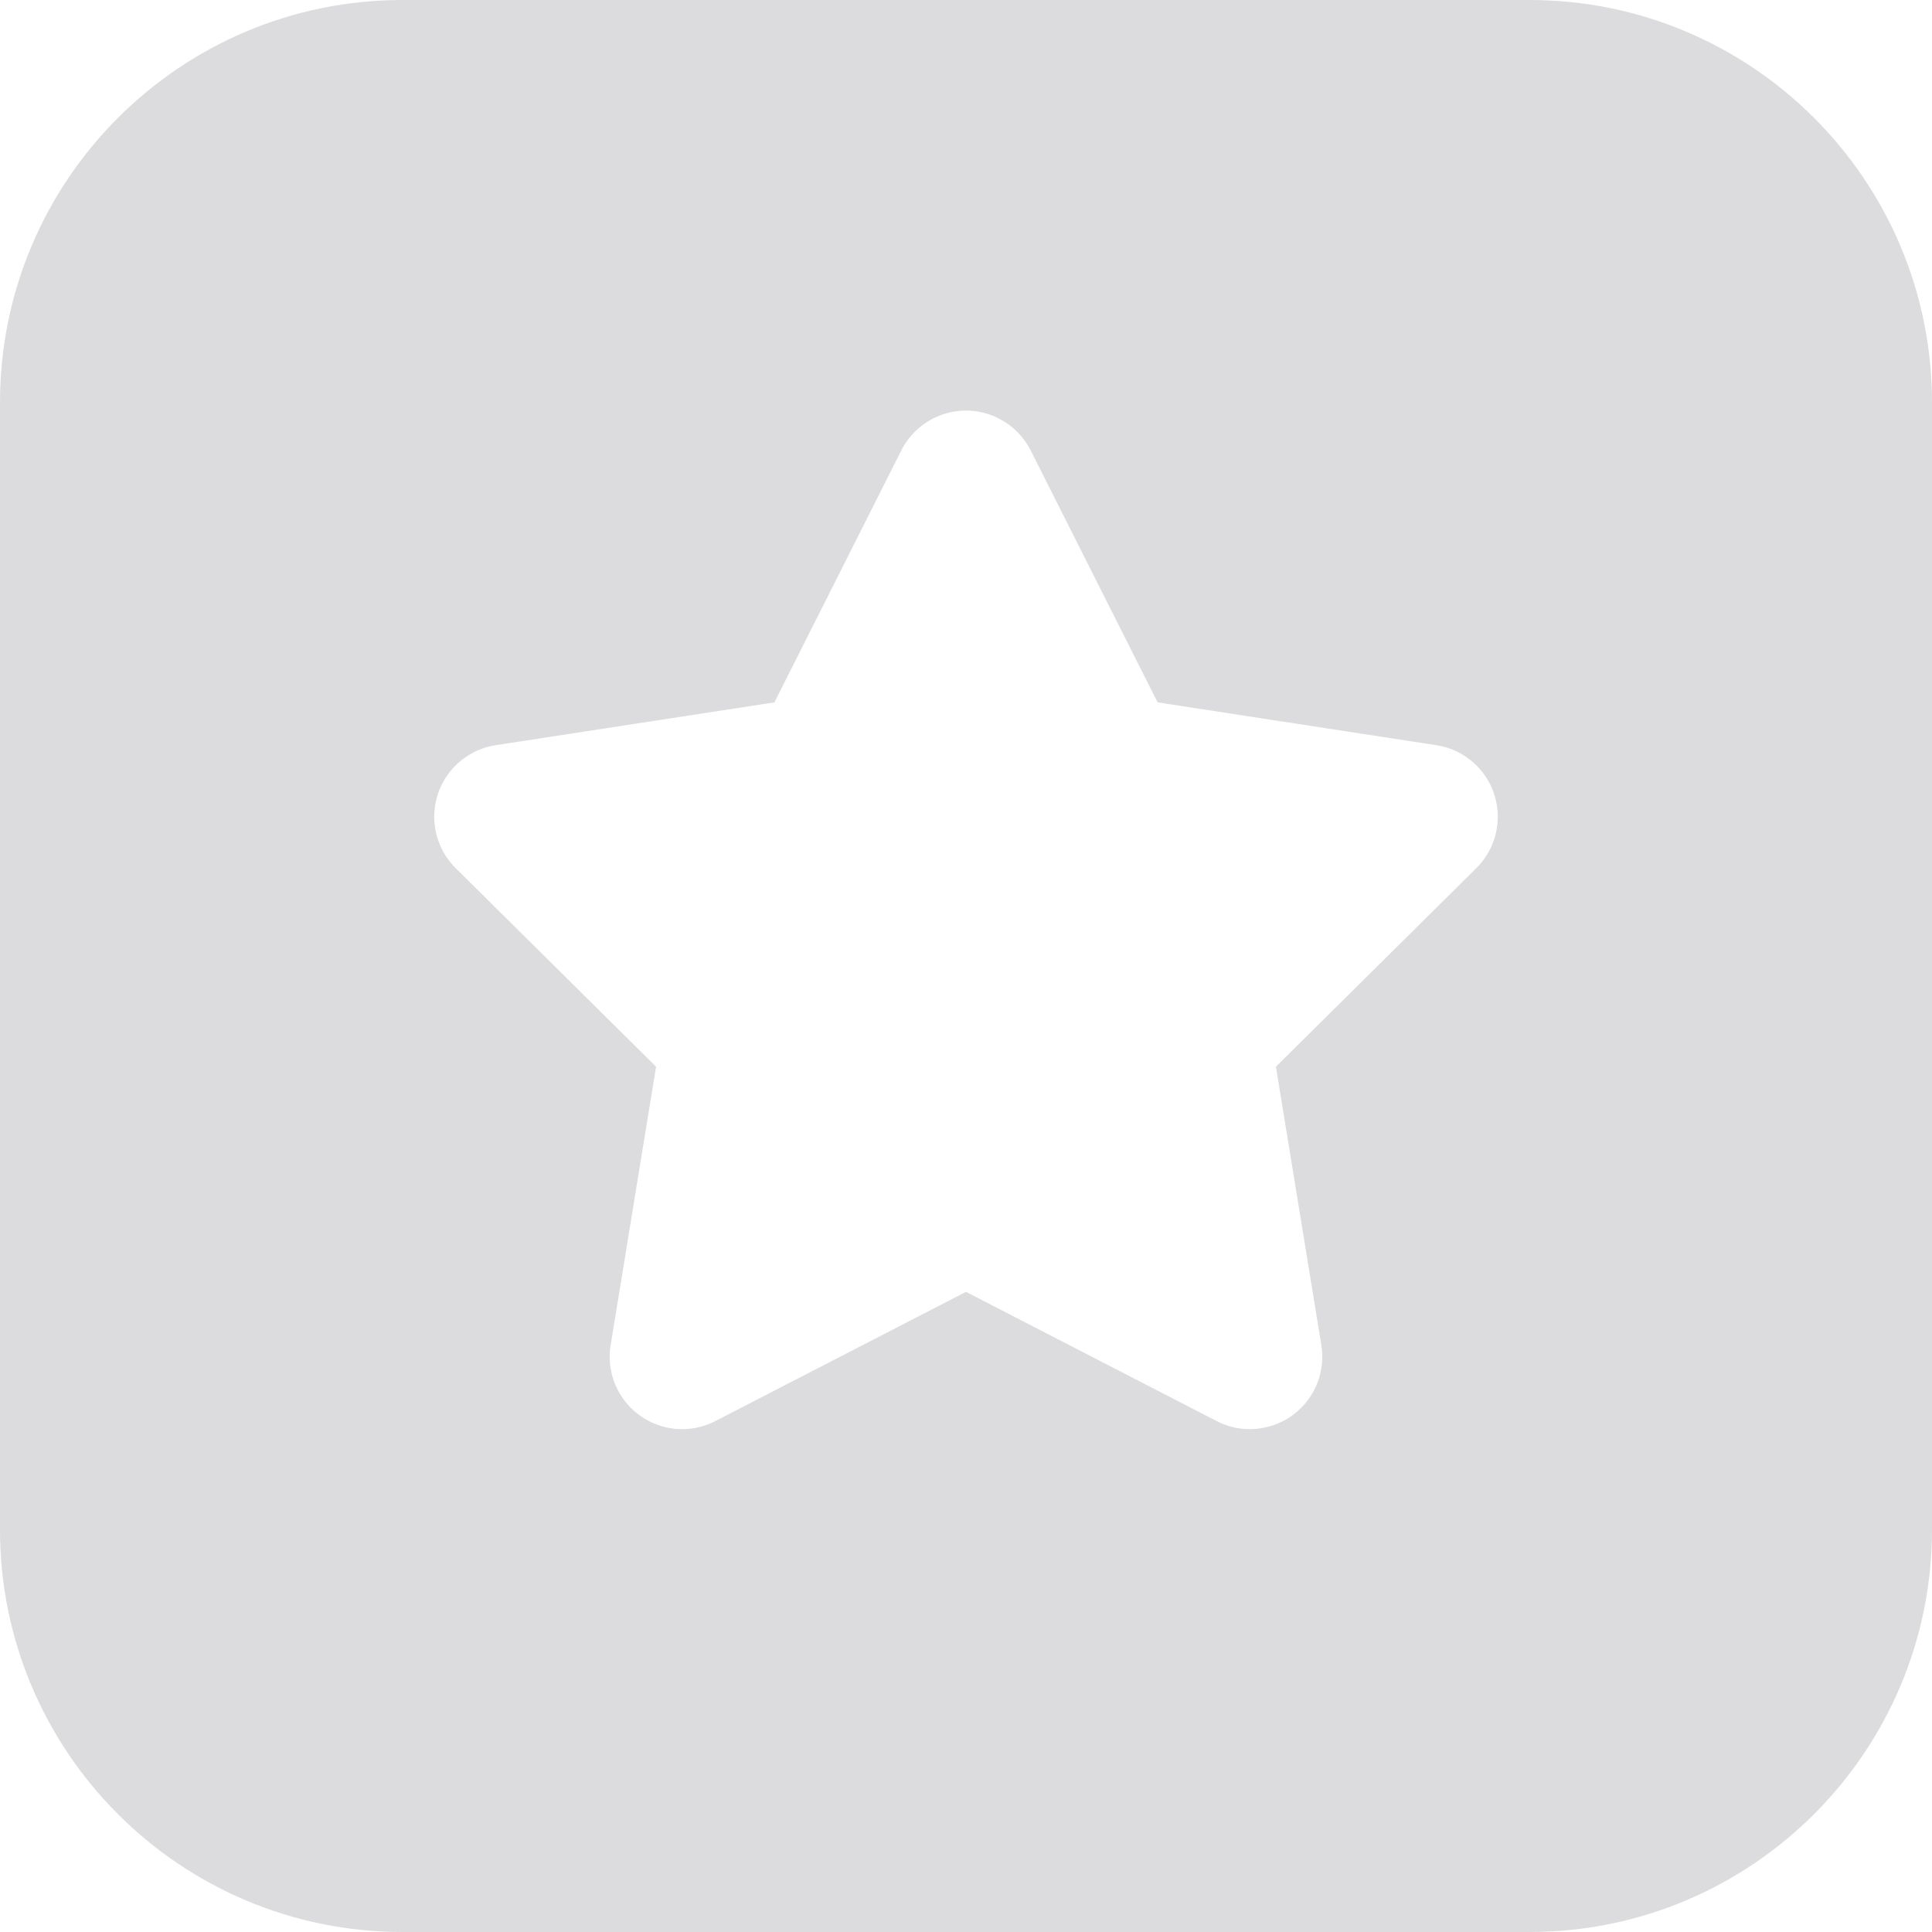 <svg width="24" height="24" viewBox="0 0 24 24" fill="none" xmlns="http://www.w3.org/2000/svg">
<path fill-rule="evenodd" clip-rule="evenodd" d="M5 0C2.239 0 0 2.239 0 5V19C0 21.761 2.239 24 5 24H19C21.761 24 24 21.761 24 19V5C24 2.239 21.761 0 19 0H5ZM15.114 17.653L12 16.048L8.886 17.653C8.444 17.881 7.902 17.707 7.674 17.266C7.585 17.094 7.554 16.899 7.586 16.708L8.15 13.251L5.661 10.785C5.308 10.436 5.305 9.866 5.655 9.513C5.791 9.376 5.967 9.286 6.158 9.257L9.62 8.725L11.196 5.596C11.42 5.152 11.961 4.973 12.405 5.197C12.577 5.284 12.717 5.424 12.804 5.596L14.38 8.725L17.842 9.257C18.334 9.332 18.671 9.791 18.595 10.283C18.566 10.473 18.476 10.65 18.339 10.785L15.85 13.251L16.414 16.708C16.494 17.199 16.162 17.662 15.671 17.741C15.481 17.773 15.285 17.742 15.114 17.653Z" fill="#DCDCDF"/>
</svg>
